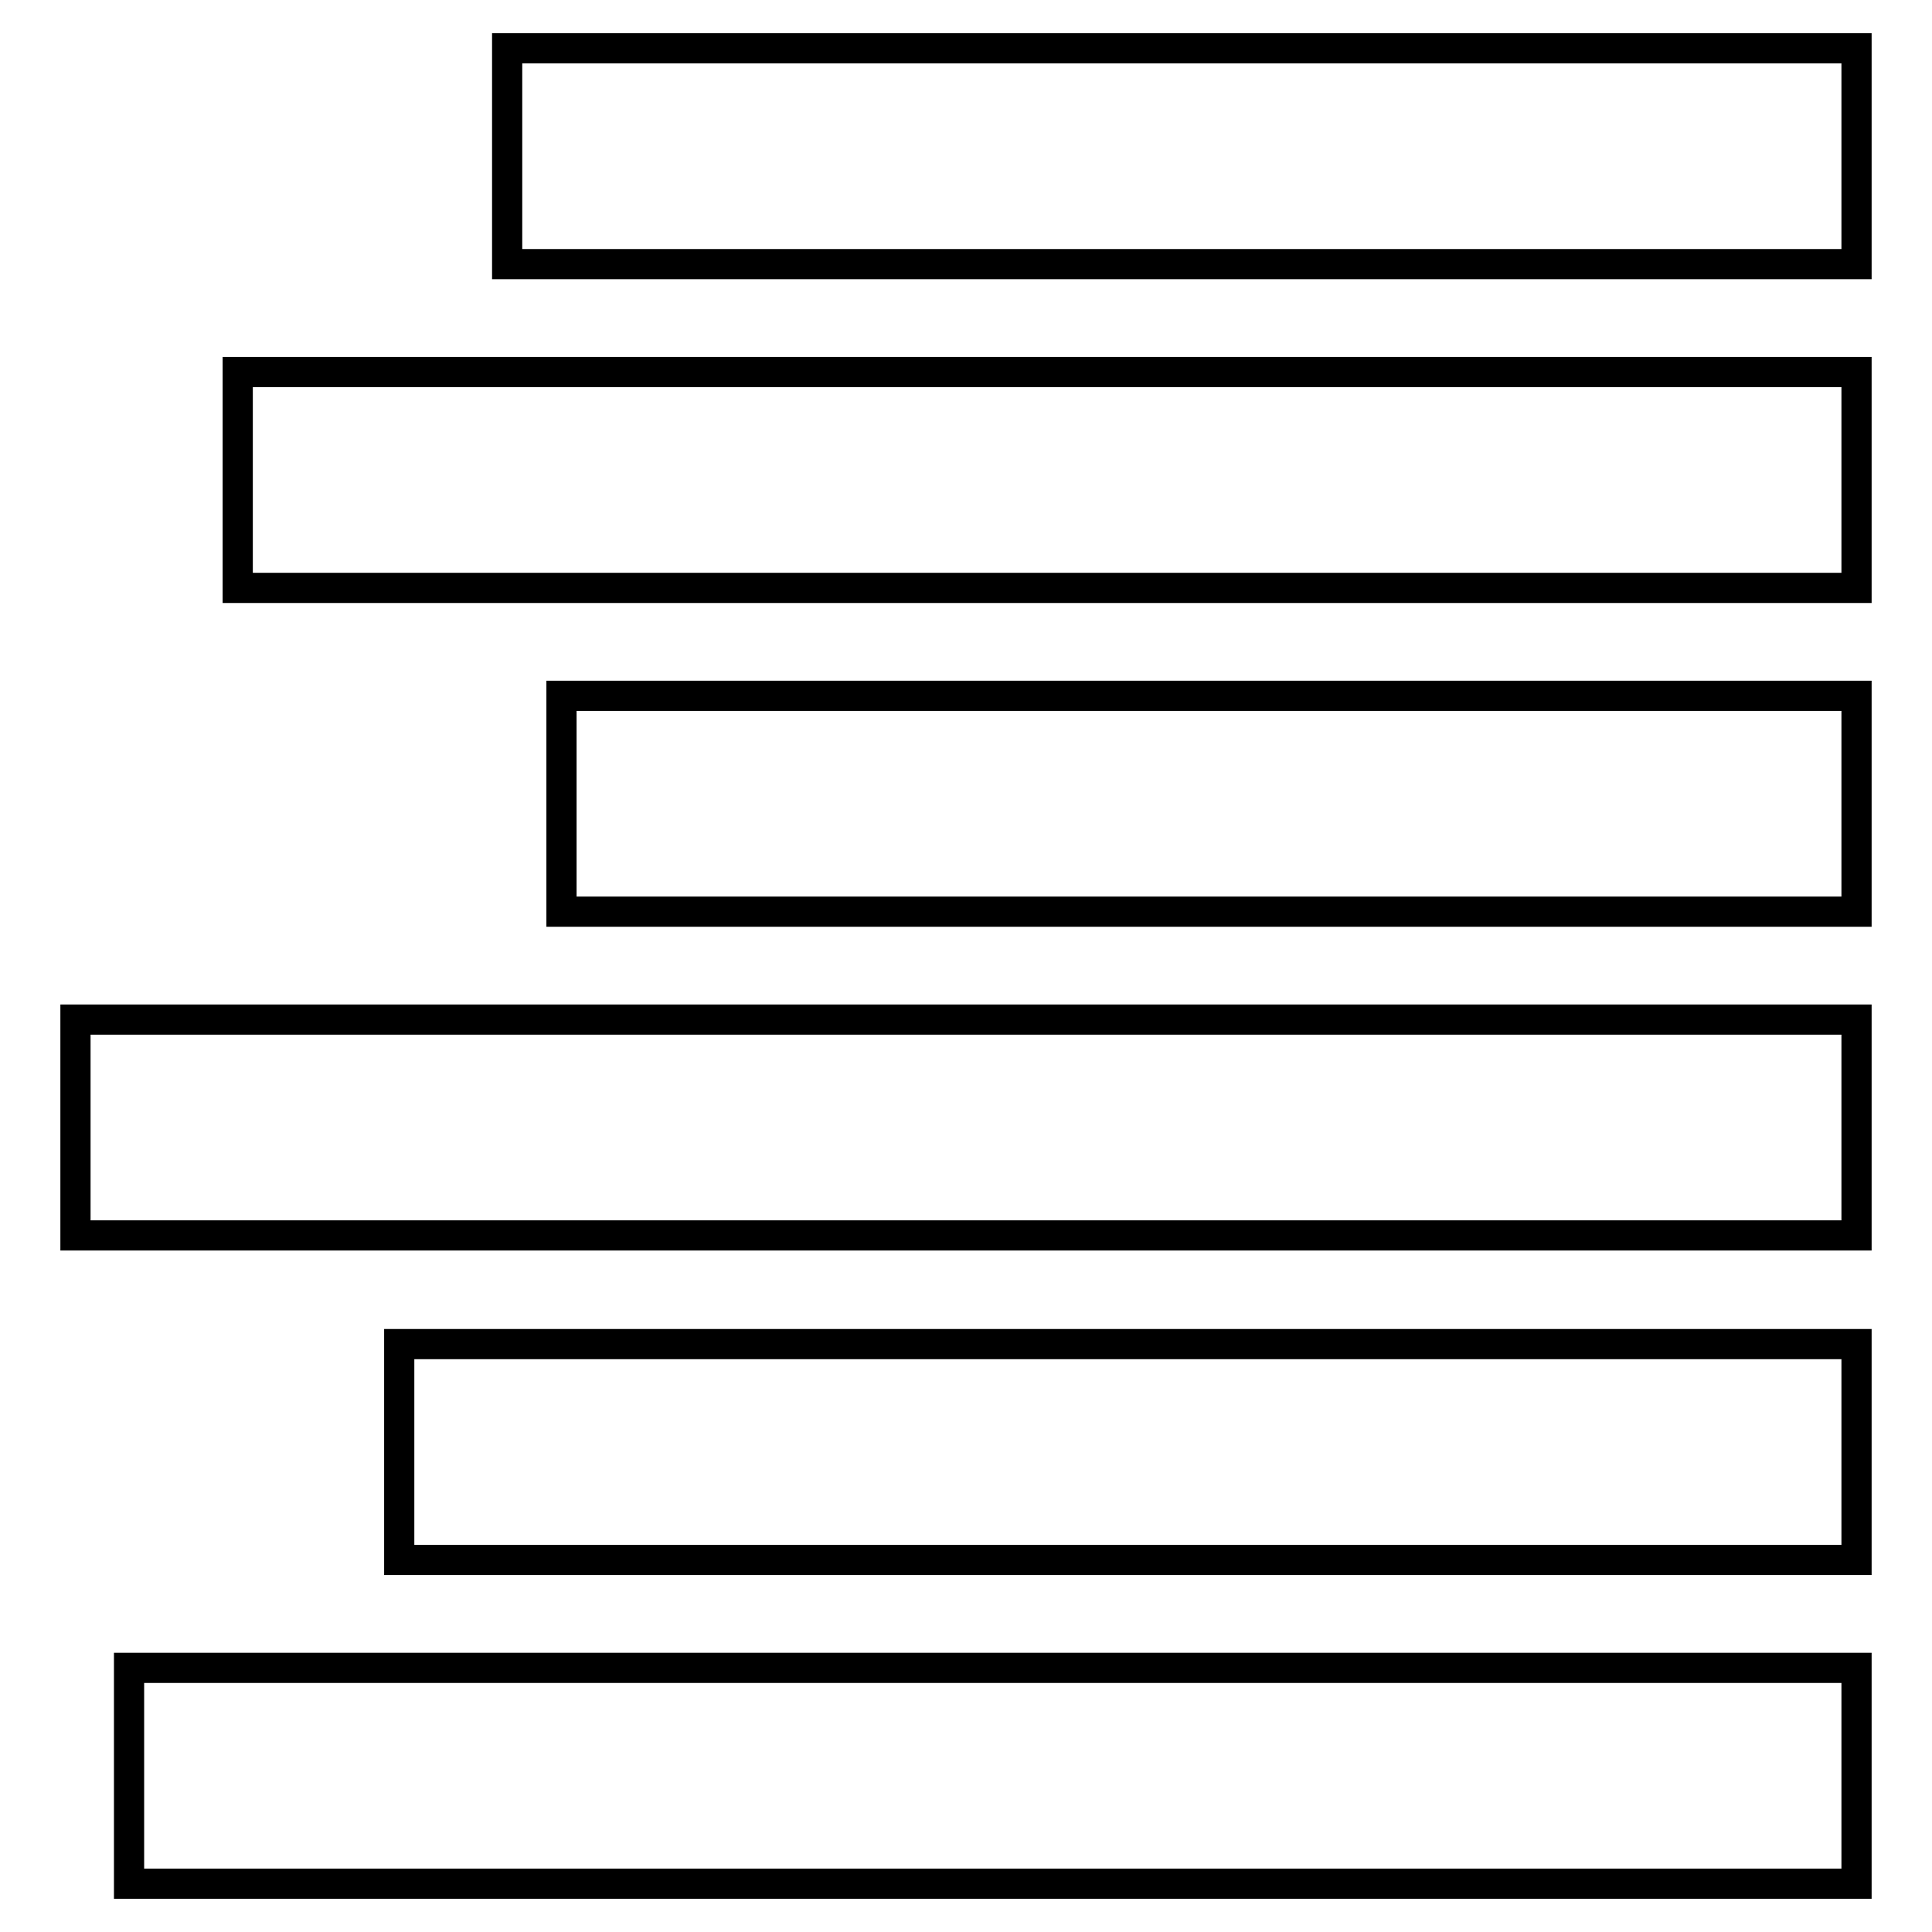 <?xml version="1.0" encoding="utf-8"?>
<!-- Svg Vector Icons : http://www.onlinewebfonts.com/icon -->
<!DOCTYPE svg PUBLIC "-//W3C//DTD SVG 1.1//EN" "http://www.w3.org/Graphics/SVG/1.1/DTD/svg11.dtd">
<svg version="1.1" xmlns="http://www.w3.org/2000/svg" xmlns:xlink="http://www.w3.org/1999/xlink" x="0px" y="0px" viewBox="0 0 256 256" enable-background="new 0 0 256 256" xml:space="preserve">
<g><g><path stroke-width="4" fill-opacity="0" stroke="#000000"  d="M246,6.4V35H67.2V6.4H246z M246,49.3v28.6H31.5V49.3H246z M246,92.2v28.6H74.4V92.2H246z M246,135.1v28.6H10v-28.6H246z M246,178.1v28.6H52.9v-28.6H246z M246,221v28.6H17.1V221H246z"/></g></g>
</svg>